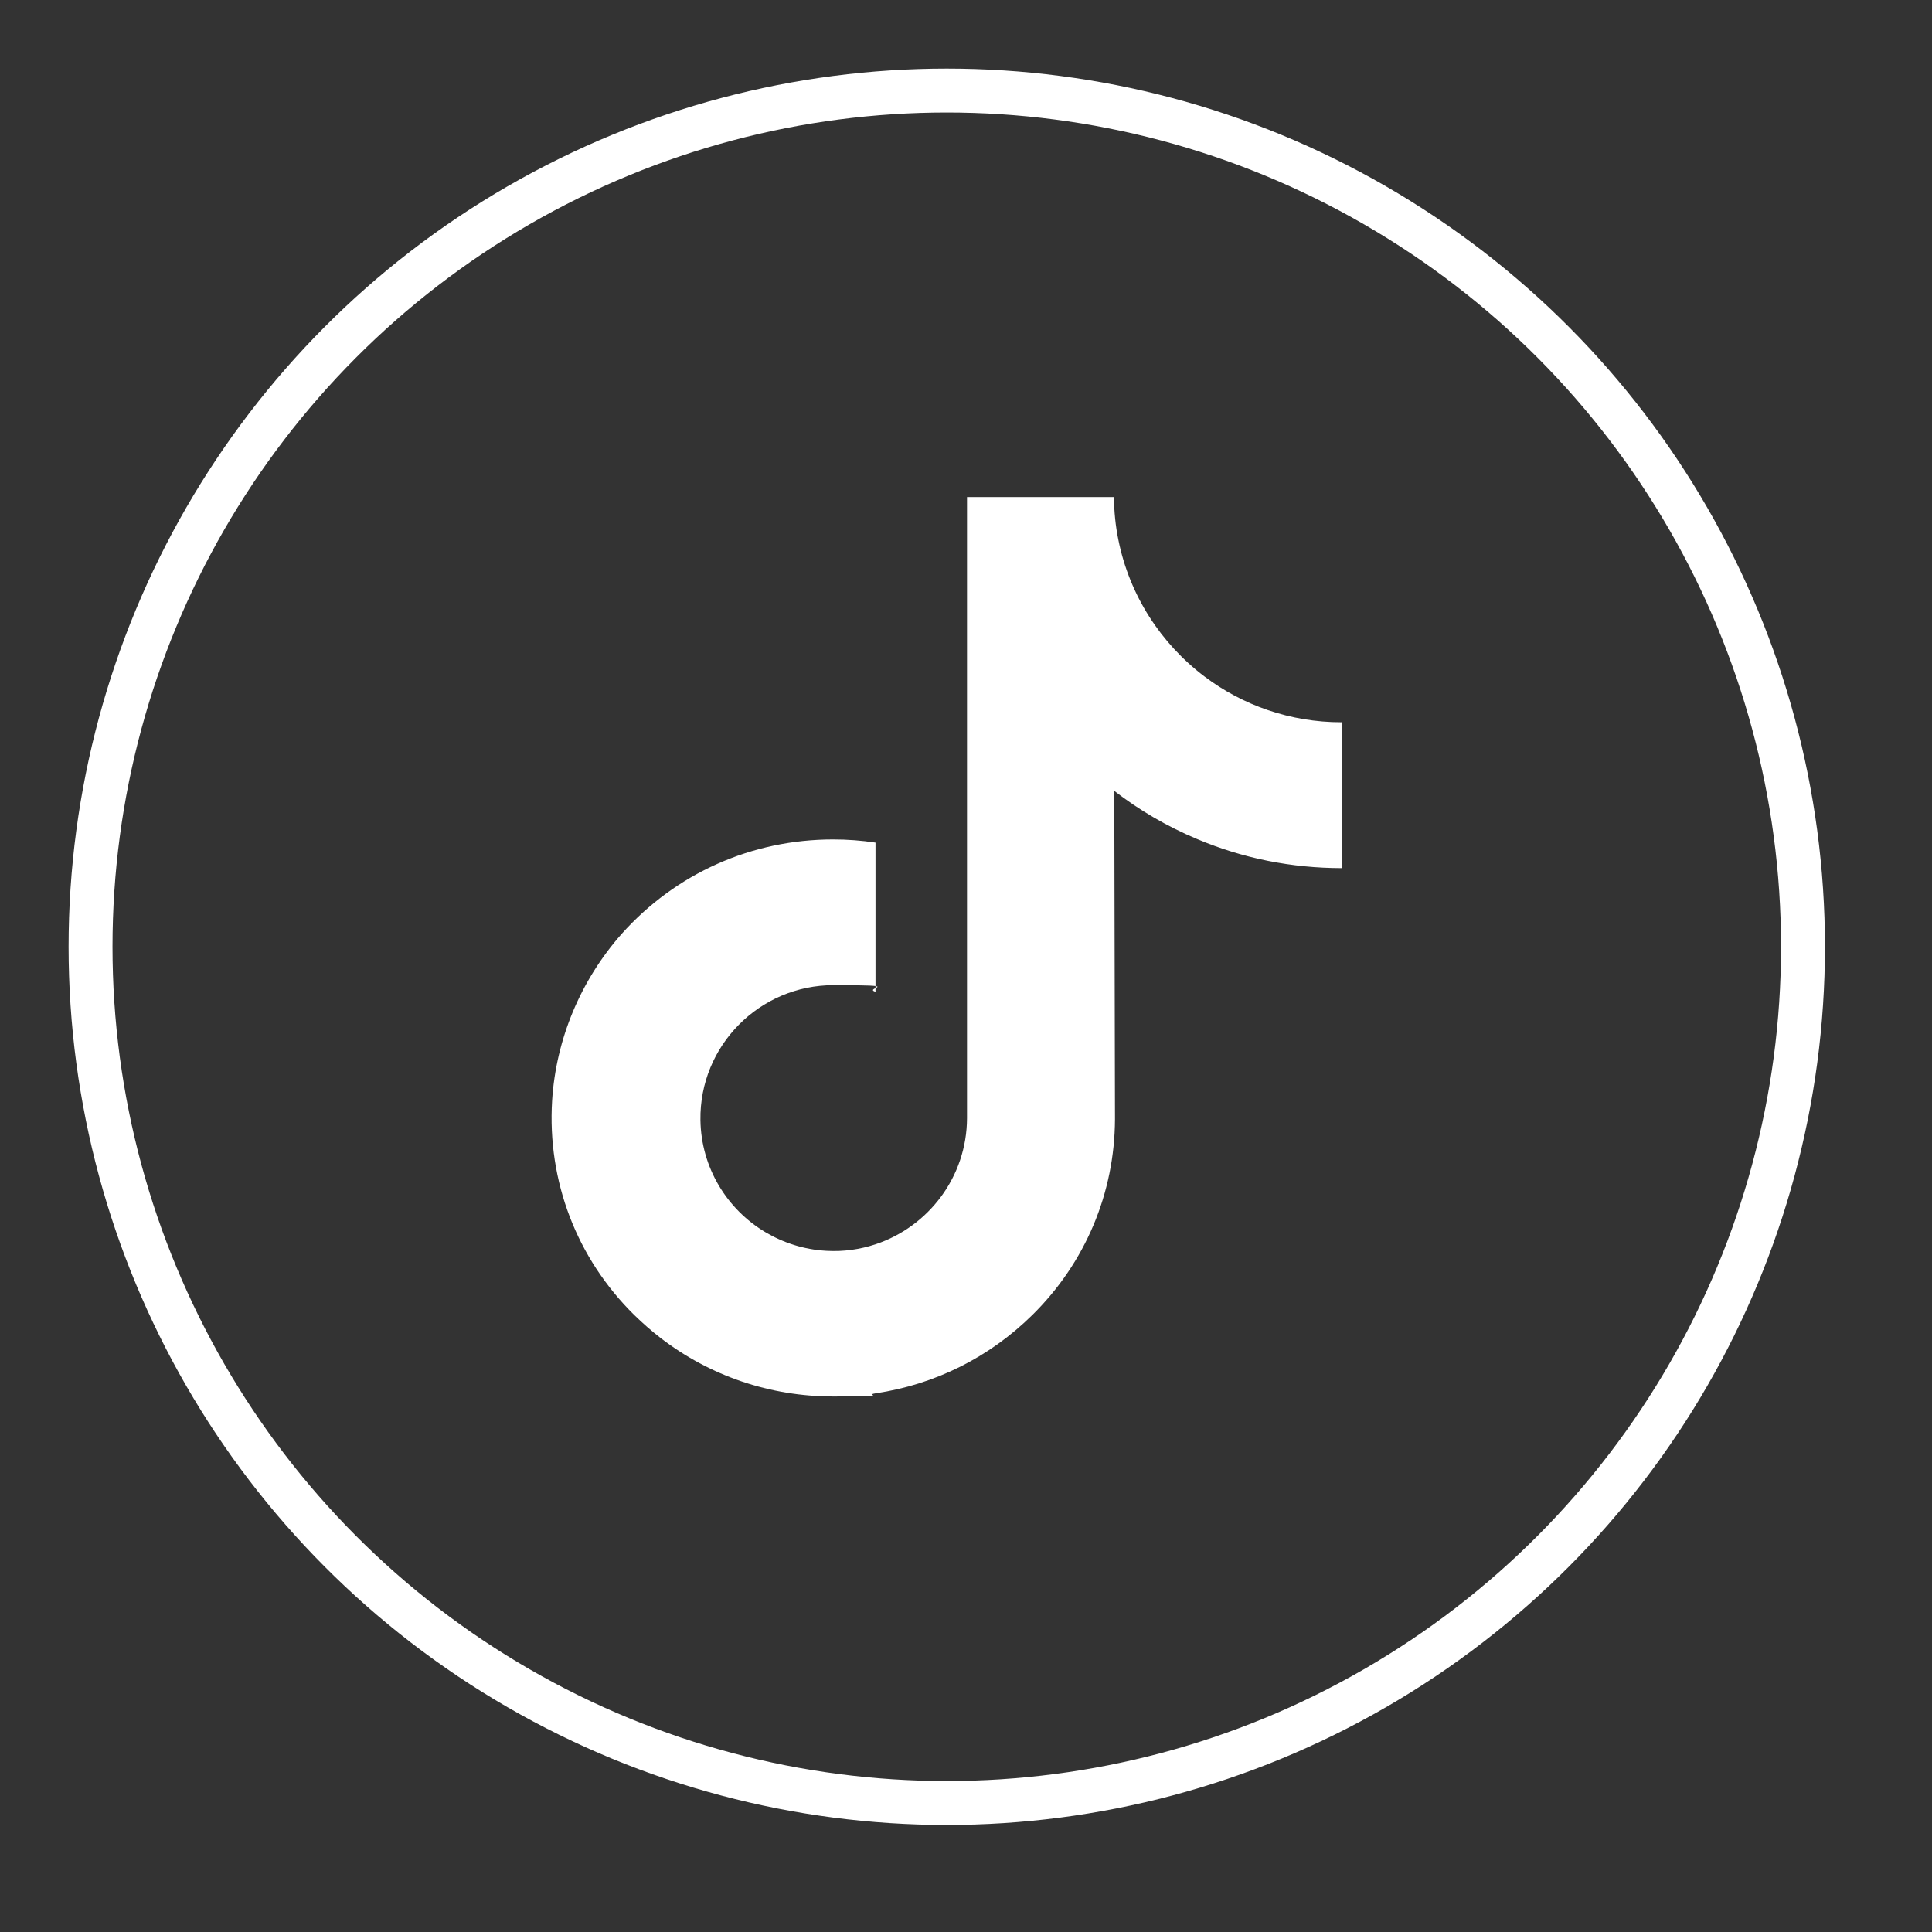 <?xml version="1.0" encoding="UTF-8" standalone="no"?>
<!DOCTYPE svg PUBLIC "-//W3C//DTD SVG 1.1//EN" "http://www.w3.org/Graphics/SVG/1.1/DTD/svg11.dtd">
<svg width="100%" height="100%" viewBox="0 0 44 44" version="1.1" xmlns="http://www.w3.org/2000/svg" xmlns:xlink="http://www.w3.org/1999/xlink" xml:space="preserve" xmlns:serif="http://www.serif.com/" style="fill-rule:evenodd;clip-rule:evenodd;">
    <rect x="0" y="0" width="44" height="44" fill="#333333" stroke="none"/>
    <g transform="matrix(1,0,0,1,1.562,1.562)">
        <circle cx="20" cy="20" r="19.5" style="fill:none;stroke:white;stroke-width:1px;"/>
    </g>
    <g transform="matrix(1,0,0,1,1.562,1.562)">
        <path d="M28.988,14.887C27.818,14.887 26.736,14.498 25.87,13.845C24.877,13.096 24.159,11.994 23.907,10.727C23.843,10.415 23.811,10.09 23.807,9.758L20.461,9.758L20.461,23.903C20.457,25.241 19.583,26.375 18.377,26.776C18.025,26.892 17.648,26.948 17.255,26.924C16.75,26.896 16.281,26.744 15.869,26.5C14.995,25.979 14.406,25.033 14.39,23.947C14.366,22.256 15.733,20.874 17.424,20.874C19.115,20.874 18.077,20.93 18.377,21.026L18.377,17.628C18.061,17.58 17.74,17.556 17.411,17.556C15.56,17.556 13.829,18.325 12.591,19.712C11.661,20.765 11.1,22.104 11.012,23.502C10.9,25.342 11.573,27.093 12.879,28.383C13.072,28.571 13.272,28.747 13.485,28.912C14.607,29.773 15.973,30.242 17.415,30.242C18.858,30.242 18.065,30.218 18.381,30.17C19.728,29.97 20.97,29.353 21.952,28.383C23.158,27.193 23.823,25.61 23.831,23.927L23.815,16.45C24.392,16.895 25.017,17.259 25.694,17.544C26.744,17.988 27.858,18.209 29,18.209L29,14.879L28.992,14.879L28.988,14.887Z" style="fill:white;fill-rule:nonzero;"/>
    </g>
</svg>
